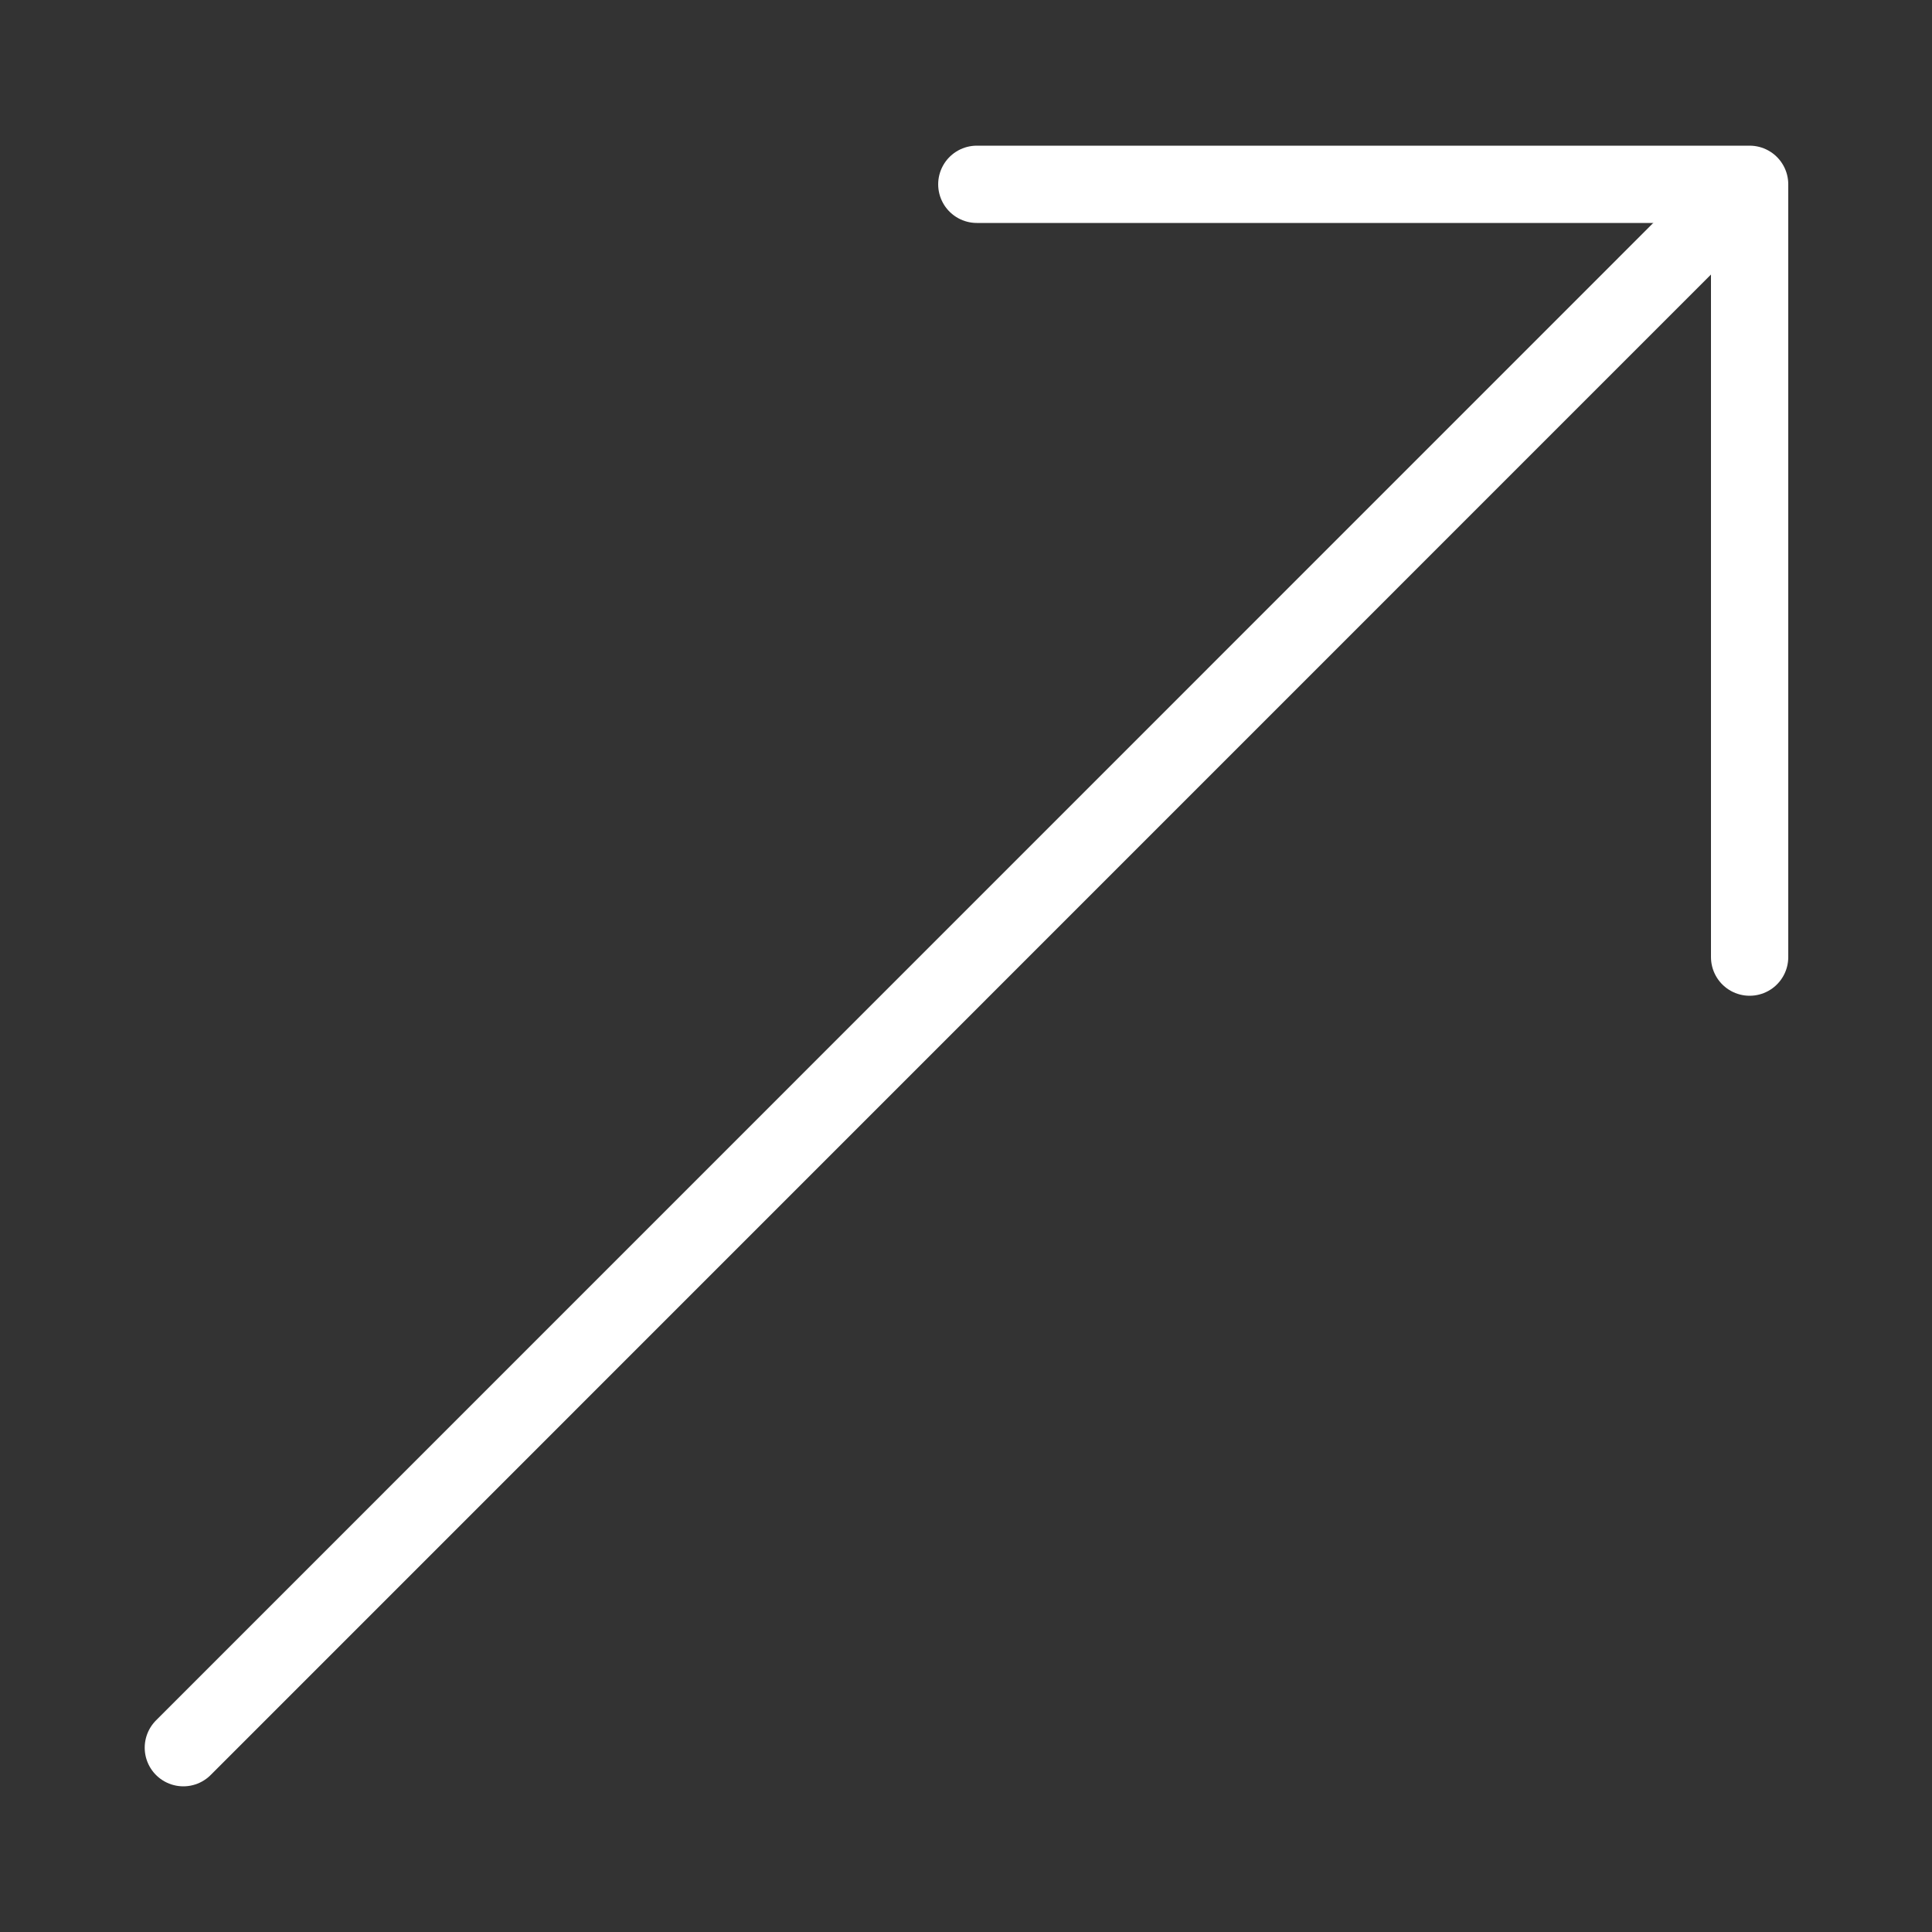 <svg width="40" height="40" viewBox="0 0 40 40" fill="none" xmlns="http://www.w3.org/2000/svg">
<rect x="0" y="0" width="40" height="40" fill="#333333" stroke="none"/>
<path d="M35.708 4.268L3.796 36.184" stroke="white" stroke-width="1.6" stroke-linecap="round" stroke-linejoin="round"/>
<path d="M20.224 3.816H36.224V19.816" stroke="white" stroke-width="1.6" stroke-linecap="round" stroke-linejoin="round"/>
</svg>

